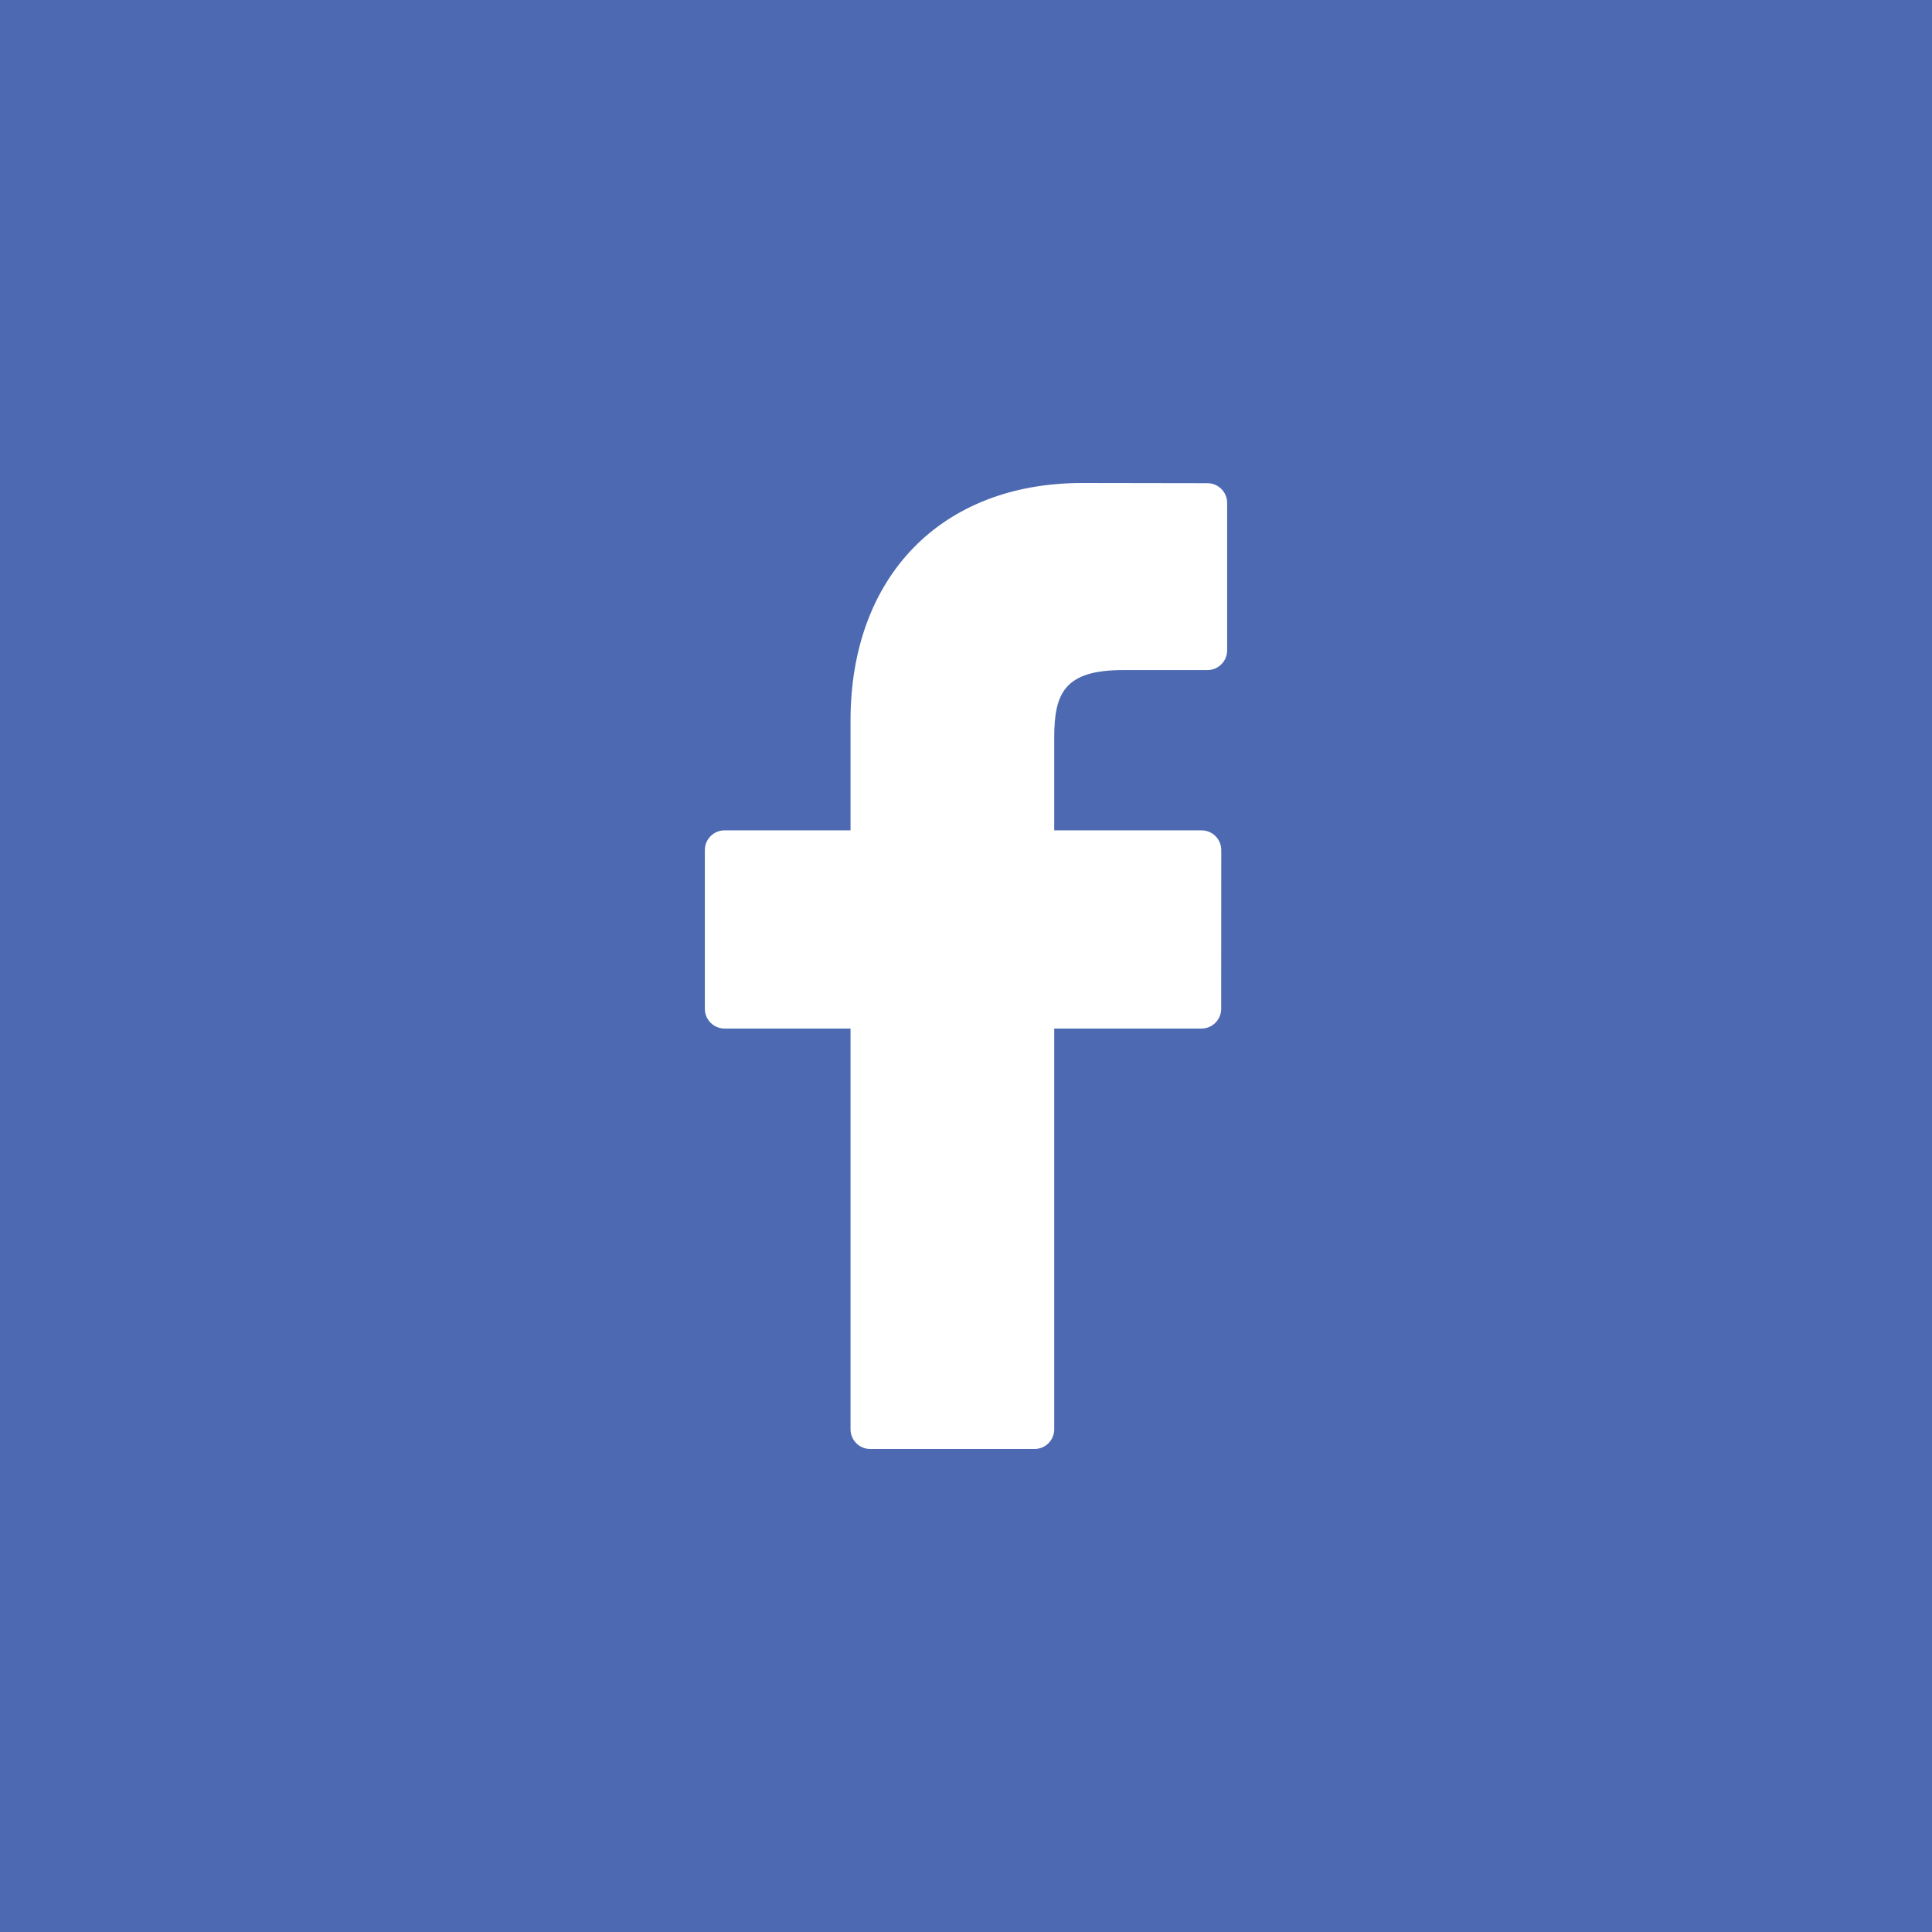 <svg width="48" height="48" viewBox="0 0 48 48" fill="none" xmlns="http://www.w3.org/2000/svg">
<rect width="48" height="48" fill="#4C69B1"/>
<g clip-path="url(#clip0_9495_479)">
<path d="M29.999 12.005L26.887 12C23.39 12 21.131 14.318 21.131 17.906V20.63H18.002C17.731 20.63 17.512 20.849 17.512 21.119V25.065C17.512 25.335 17.731 25.554 18.002 25.554H21.131V35.51C21.131 35.781 21.35 36 21.62 36H25.703C25.973 36 26.192 35.781 26.192 35.51V25.554H29.851C30.121 25.554 30.34 25.335 30.34 25.065L30.342 21.119C30.342 20.989 30.29 20.865 30.198 20.773C30.107 20.681 29.982 20.63 29.852 20.63H26.192V18.321C26.192 17.212 26.457 16.648 27.902 16.648L29.998 16.648C30.269 16.648 30.488 16.428 30.488 16.158V12.494C30.488 12.225 30.269 12.005 29.999 12.005Z" fill="white"/>
</g>
<defs>
<clipPath id="clip0_9495_479">
<rect width="24" height="24" fill="white" transform="translate(12 12)"/>
</clipPath>
</defs>
</svg>
